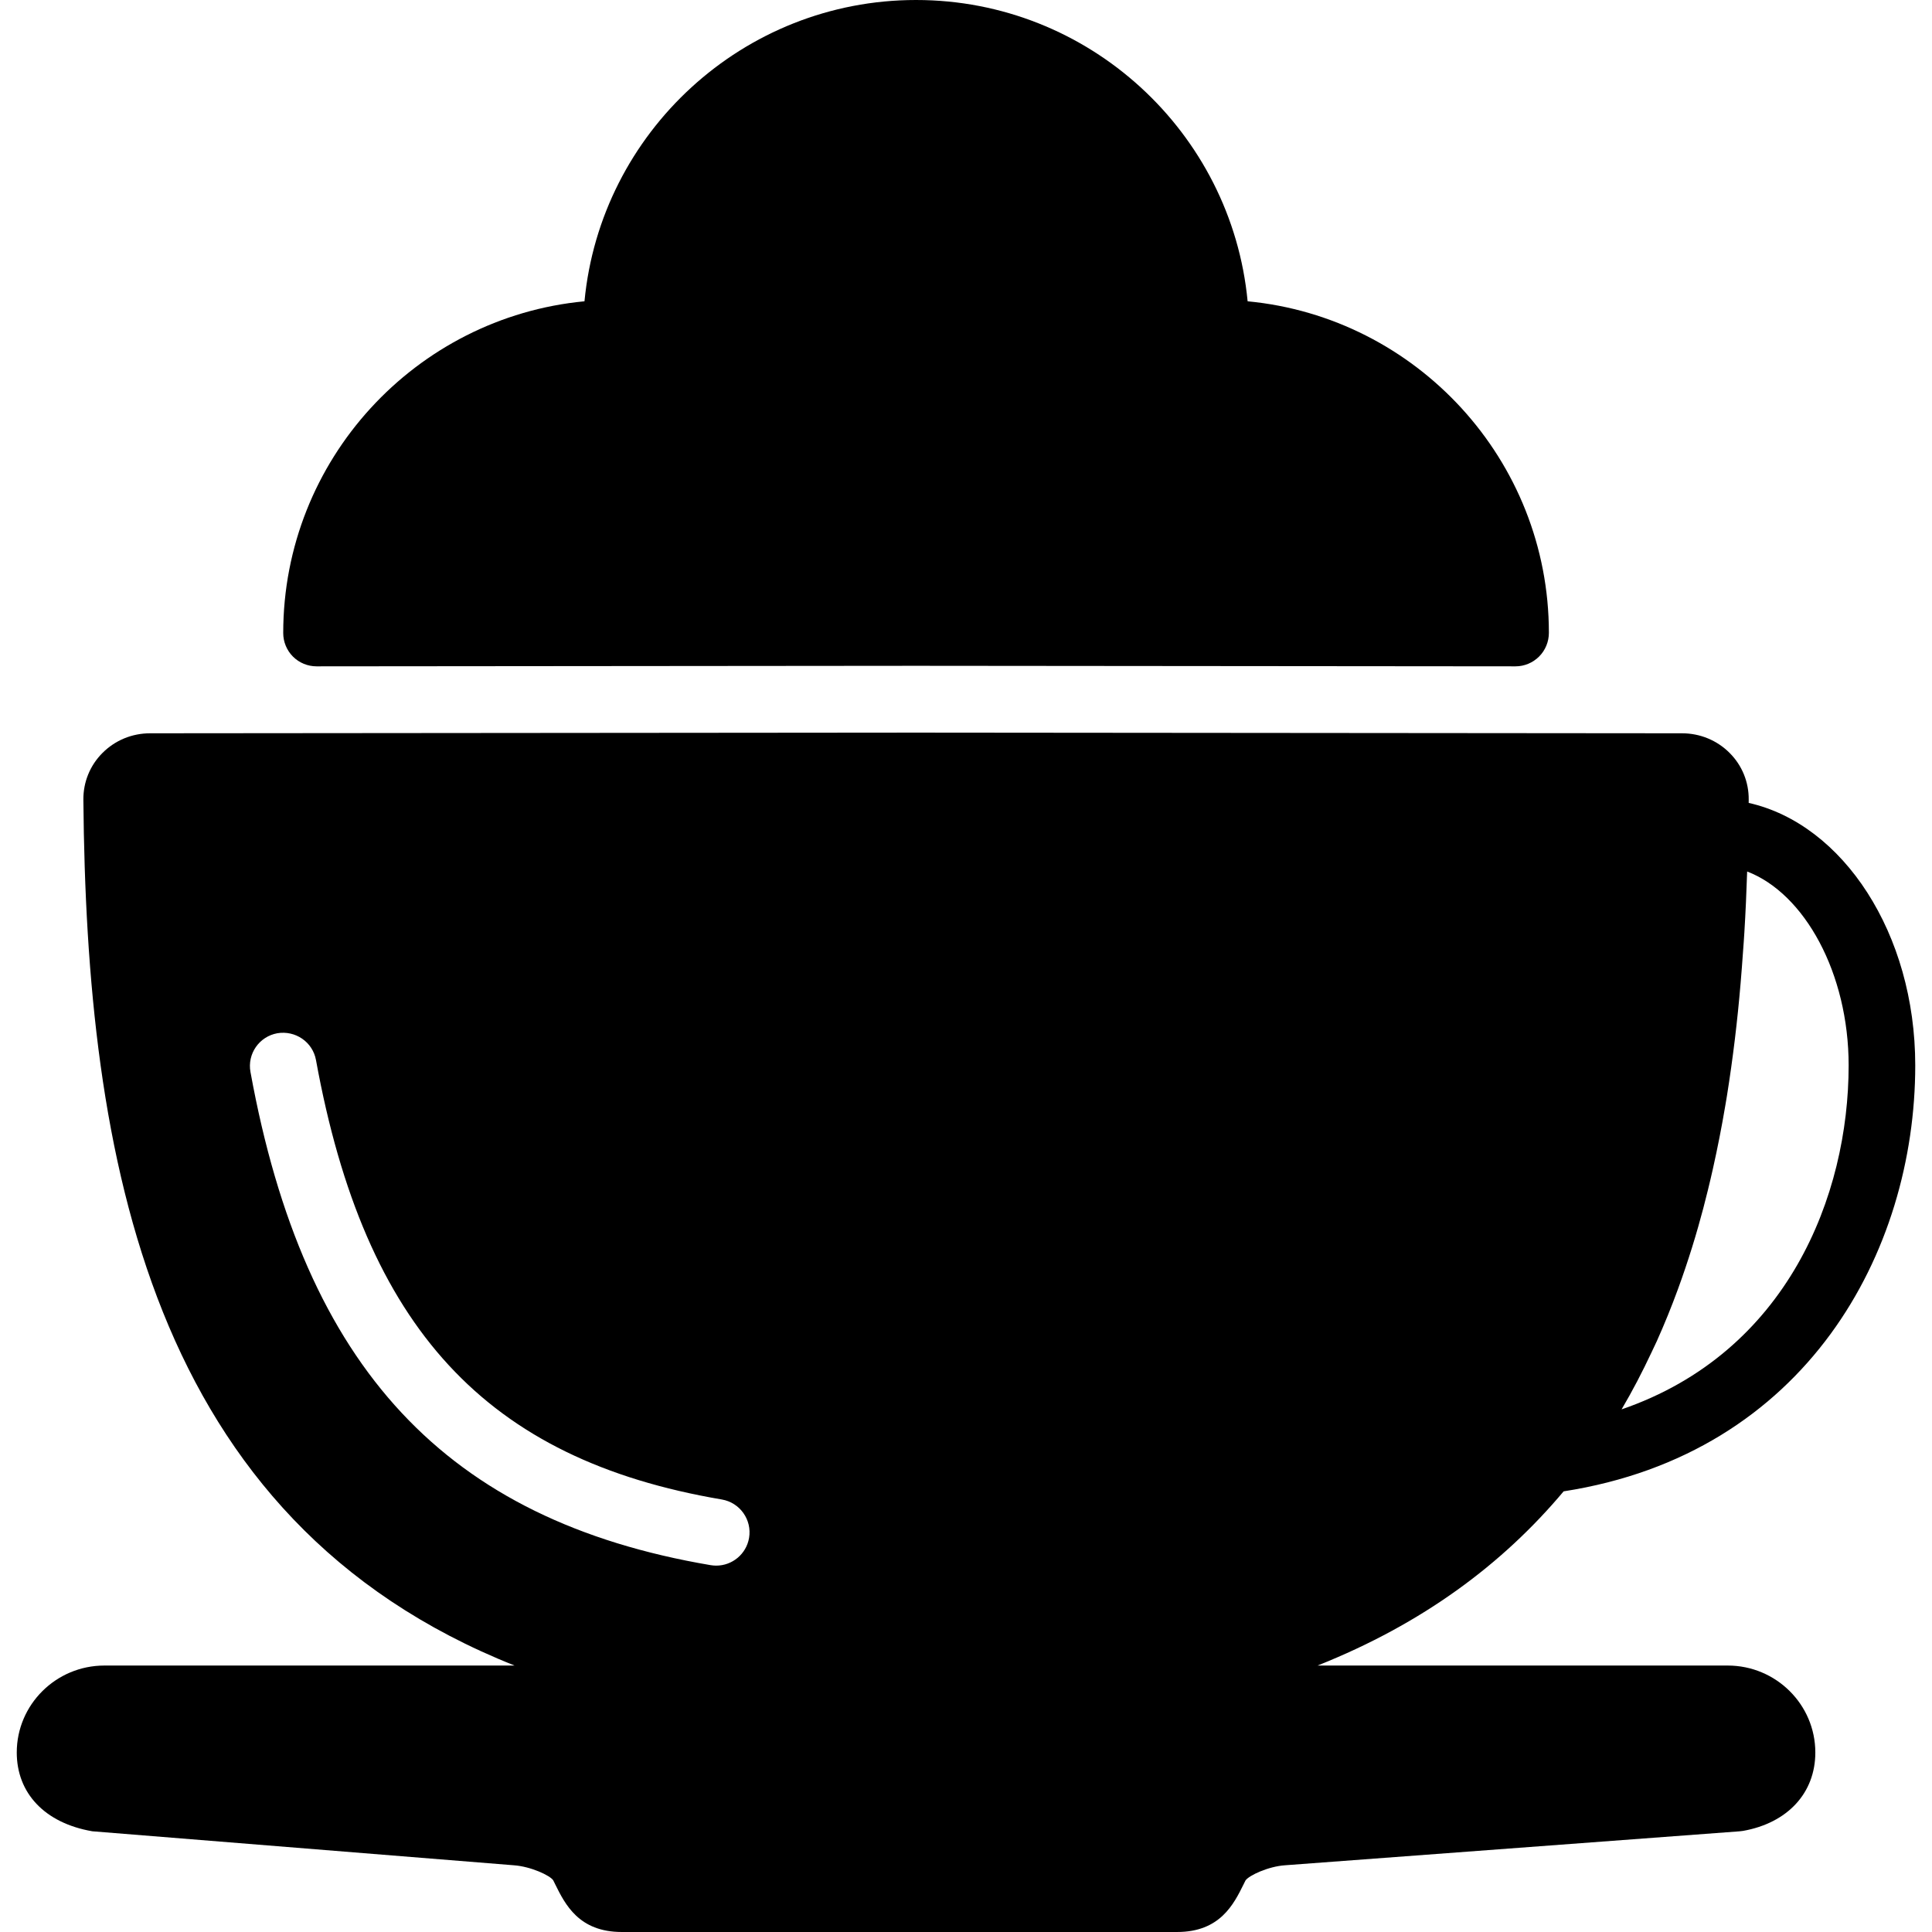 <?xml version="1.0" encoding="iso-8859-1"?>
<!-- Uploaded to: SVG Repo, www.svgrepo.com, Generator: SVG Repo Mixer Tools -->
<svg fill="#000000" height="800px" width="800px" version="1.1" id="Layer_1" xmlns="http://www.w3.org/2000/svg" xmlns:xlink="http://www.w3.org/1999/xlink" 
	 viewBox="0 0 512.055 512.055" xml:space="preserve">
<g transform="translate(0 -1)">
	<g>
		<g>
			<path d="M457.914,442.434H349.203c27.886-11.087,49.108-26.951,65.218-46.168c64.274-9.975,93.193-63.417,93.193-112.905
				c0-34.931-19.129-63.938-44.147-69.561c0-0.282,0.009-0.565,0.009-0.847c0.044-4.661-1.739-9.048-5.014-12.35
				c-3.363-3.39-7.874-5.252-12.685-5.252l-202.981-0.177h-0.018L39.813,195.35c-4.829,0-9.331,1.863-12.694,5.252
				c-3.275,3.302-5.058,7.689-5.023,12.35c0.821,94.667,17.302,190.923,114.282,229.482H27.667c-12.8,0-23.225,10.337-23.225,23.049
				c0,10.726,7.353,18.688,20.021,20.877l111.748,9.013c4.493,0.327,9.534,2.684,10.408,3.972l0.503,1.015
				c2.648,5.358,6.285,12.694,17.664,12.694h147.191c11.37,0,15.007-7.345,17.655-12.703l0.468-0.945
				c0.892-1.333,6.012-3.725,10.452-4.034l120.514-9.004l0.883-0.106c11.829-2.092,19.182-10.055,19.182-20.78
				C481.131,452.771,470.714,442.434,457.914,442.434z M437.726,359.411c0.468-0.989,0.945-1.969,1.395-2.957
				c2.022-4.502,3.884-9.092,5.597-13.771c0.689-1.863,1.333-3.725,1.969-5.605c1.218-3.619,2.366-7.274,3.416-10.982
				c0.927-3.222,1.766-6.444,2.56-9.693c0.459-1.854,0.892-3.725,1.315-5.597c1.254-5.606,2.357-11.211,3.302-16.834
				c0.132-0.83,0.283-1.642,0.415-2.472c1.607-10.046,2.798-20.03,3.628-29.873c0.238-2.834,0.459-5.676,0.653-8.519
				c0.115-1.642,0.256-3.302,0.344-4.935c0.327-5.376,0.565-10.779,0.742-16.19c15.245,5.835,26.898,26.995,26.898,51.377
				c0,34.489-16.199,76.067-60.178,91.18C432.676,369.642,435.298,364.584,437.726,359.411z M198.533,408.598
				c-0.733,4.308-4.467,7.353-8.704,7.353c-0.486,0-0.98-0.044-1.483-0.124c-70.065-11.891-107.679-52.206-121.962-130.71
				c-0.883-4.793,2.304-9.393,7.106-10.266c4.793-0.812,9.384,2.304,10.258,7.106c12.932,71.027,45.091,105.86,107.547,116.462
				C196.106,399.232,199.345,403.796,198.533,408.598z"/>
			<path d="M83.893,177.605h0.009l158.888-0.141l158.888,0.141h0.009c2.339,0,4.59-0.953,6.241-2.604
				c1.66-1.66,2.586-3.937,2.586-6.276c0-45.833-35.116-83.624-79.845-87.87C326.413,36.116,288.622,1,242.79,1
				s-83.624,35.116-87.879,79.854C110.182,85.1,75.065,122.9,75.065,168.777c0,2.339,0.927,4.59,2.586,6.25
				C79.303,176.678,81.554,177.605,83.893,177.605z"/>
		</g>
	</g>
</g>
</svg>